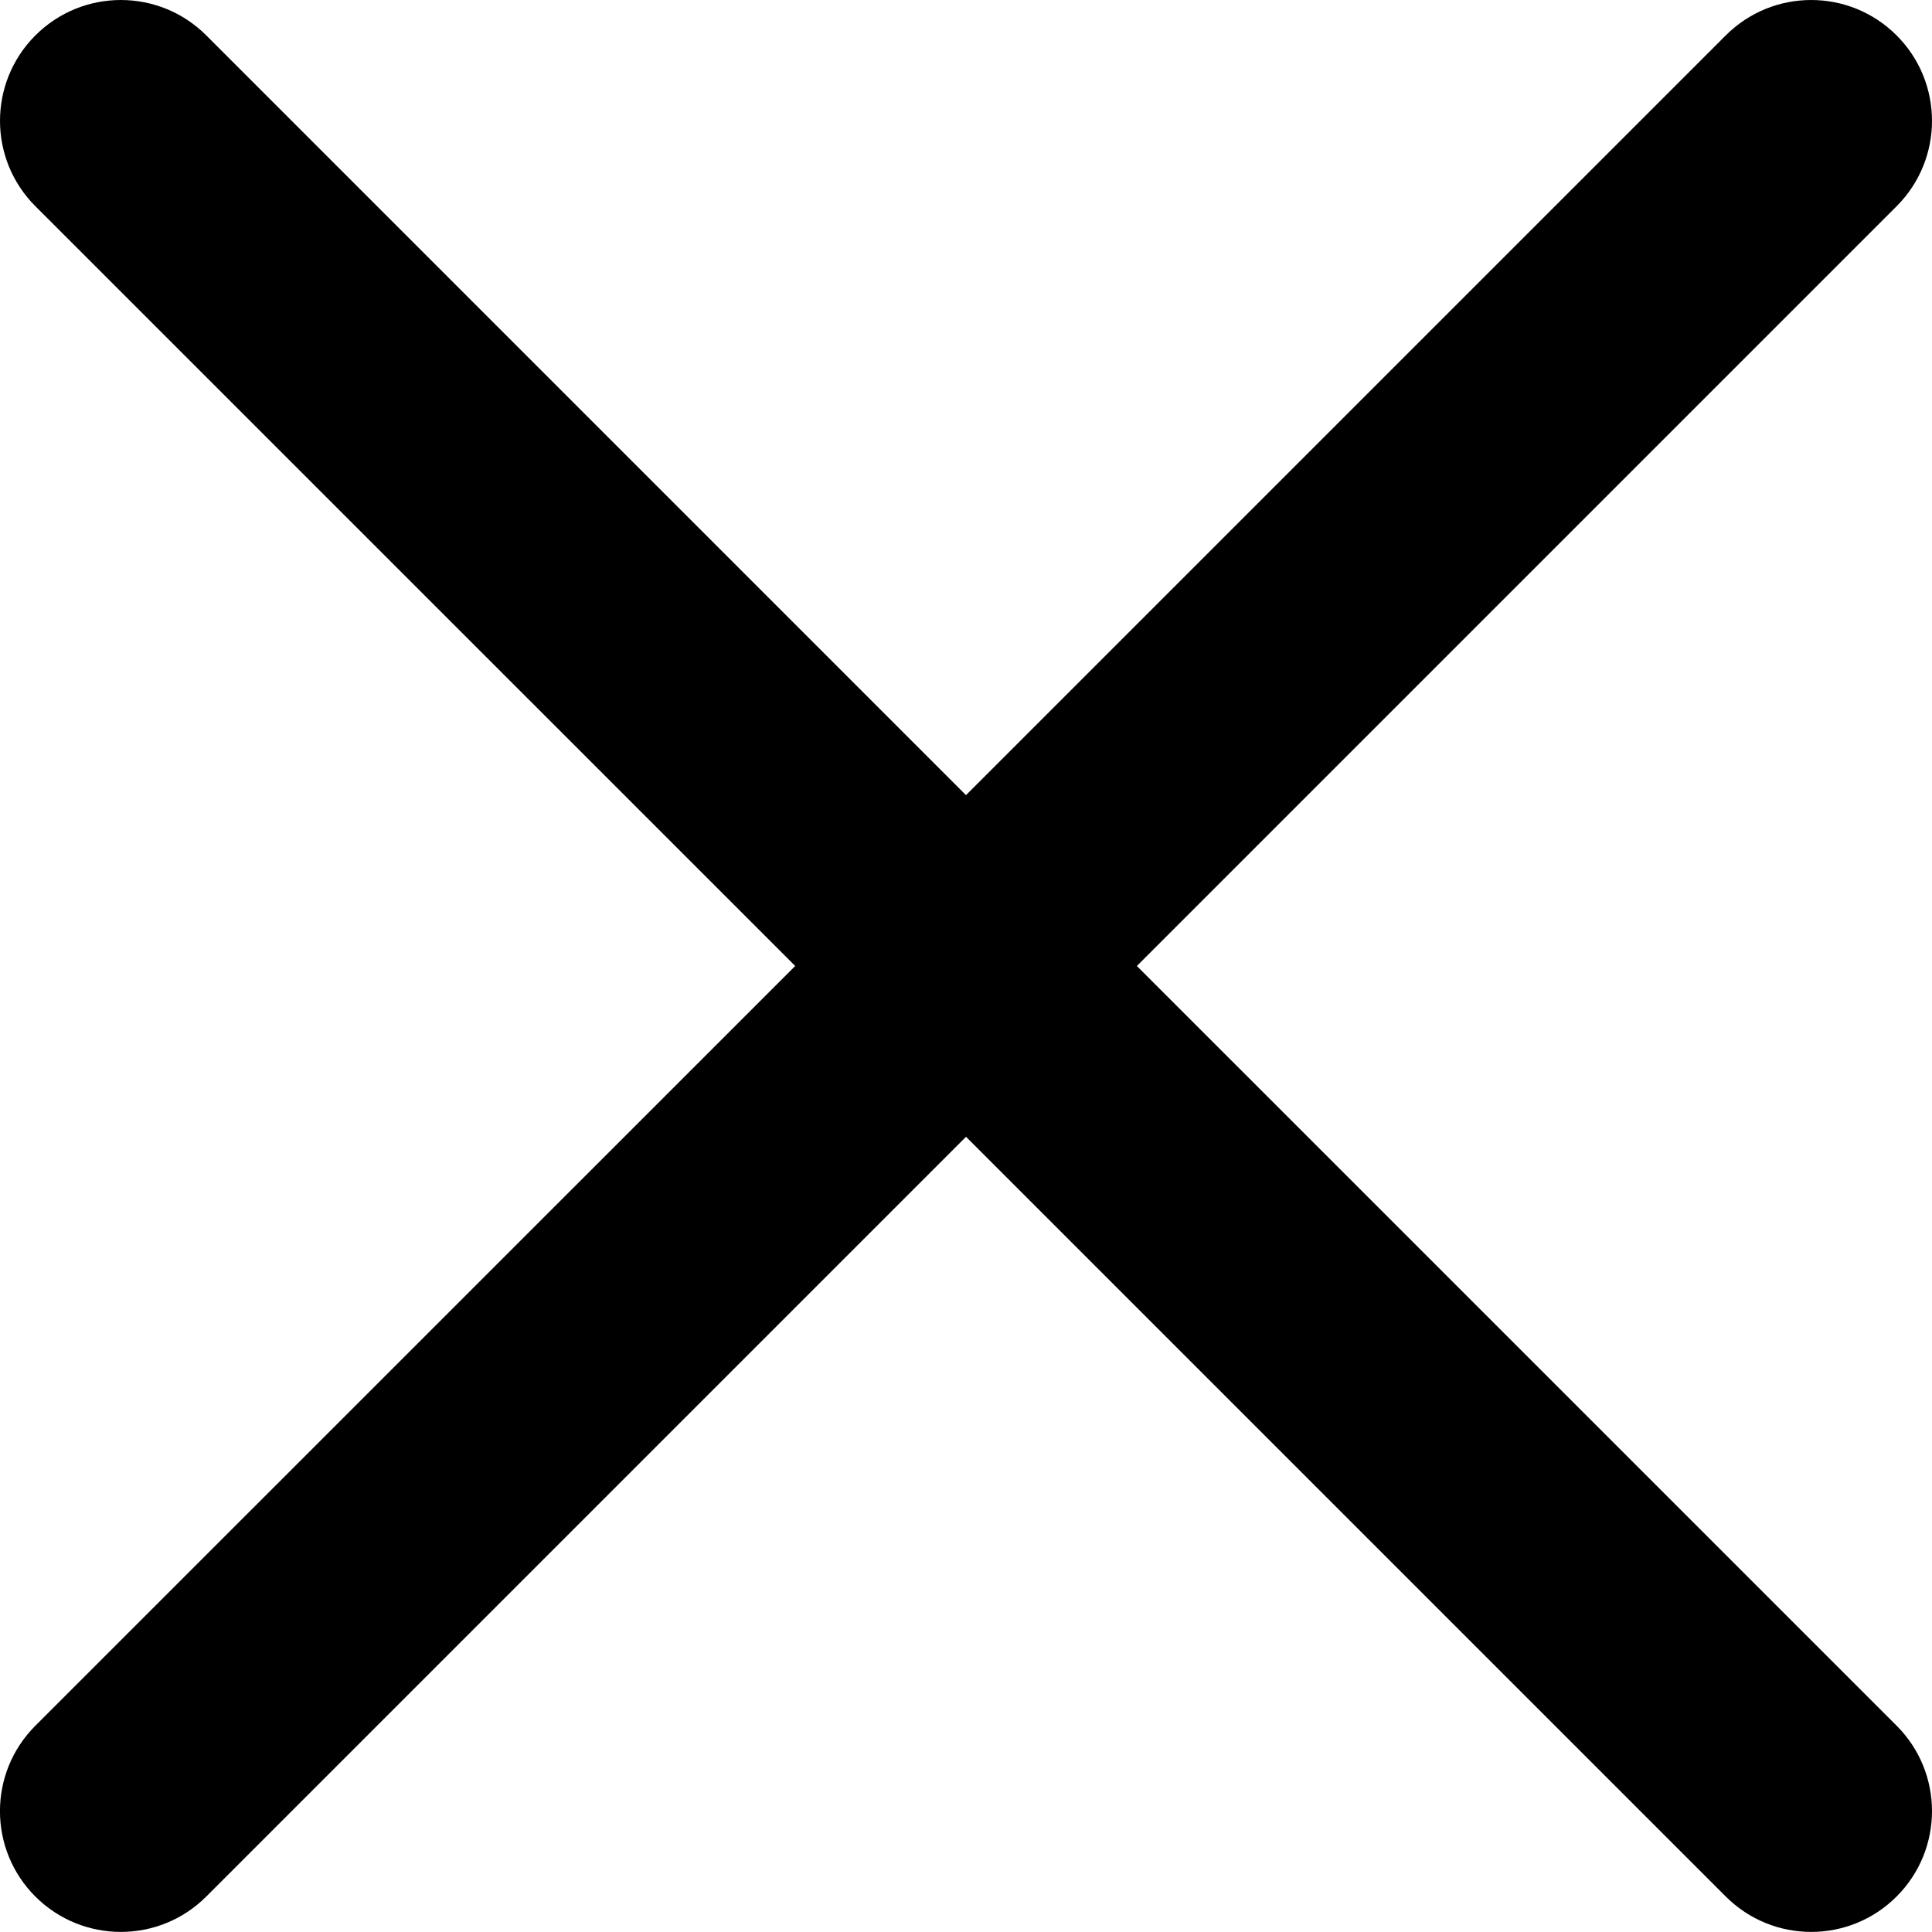 <?xml version="1.0" encoding="utf-8"?>
<!-- Generator: Adobe Illustrator 16.0.0, SVG Export Plug-In . SVG Version: 6.00 Build 0)  -->
<!DOCTYPE svg PUBLIC "-//W3C//DTD SVG 1.1//EN" "http://www.w3.org/Graphics/SVG/1.1/DTD/svg11.dtd">
<svg version="1.1" id="Layer_1" xmlns="http://www.w3.org/2000/svg" xmlns:xlink="http://www.w3.org/1999/xlink" x="0px"
     y="0px"
     width="47.971px" height="47.969px" viewBox="0 0 47.971 47.969" enable-background="new 0 0 47.971 47.969"
     xml:space="preserve">
<g>
	<defs>
		<rect id="SVGID_1_" width="47.971" height="47.969"/>
	</defs>
    <clipPath id="SVGID_2_">
		<use xlink:href="#SVGID_1_" overflow="visible"/>
	</clipPath>
    <path clip-path="url(#SVGID_2_)" d="M28.228,23.985L47.092,5.121c1.172-1.171,1.172-3.071,0-4.242
		c-1.172-1.172-3.069-1.172-4.242,0L23.985,19.743L5.122,0.879c-1.172-1.172-3.071-1.172-4.243,0c-1.172,1.171-1.172,3.071,0,4.242
		l18.866,18.864L0.878,42.849c-1.172,1.172-1.172,3.071,0,4.242C1.464,47.676,2.232,47.969,3,47.969
		c0.768,0,1.536-0.293,2.122-0.879l18.864-18.864L42.85,47.09c0.586,0.586,1.354,0.879,2.121,0.879c0.768,0,1.535-0.293,2.121-0.879
		c1.172-1.171,1.172-3.071,0-4.242L28.228,23.985z"/>
</g>
</svg>
